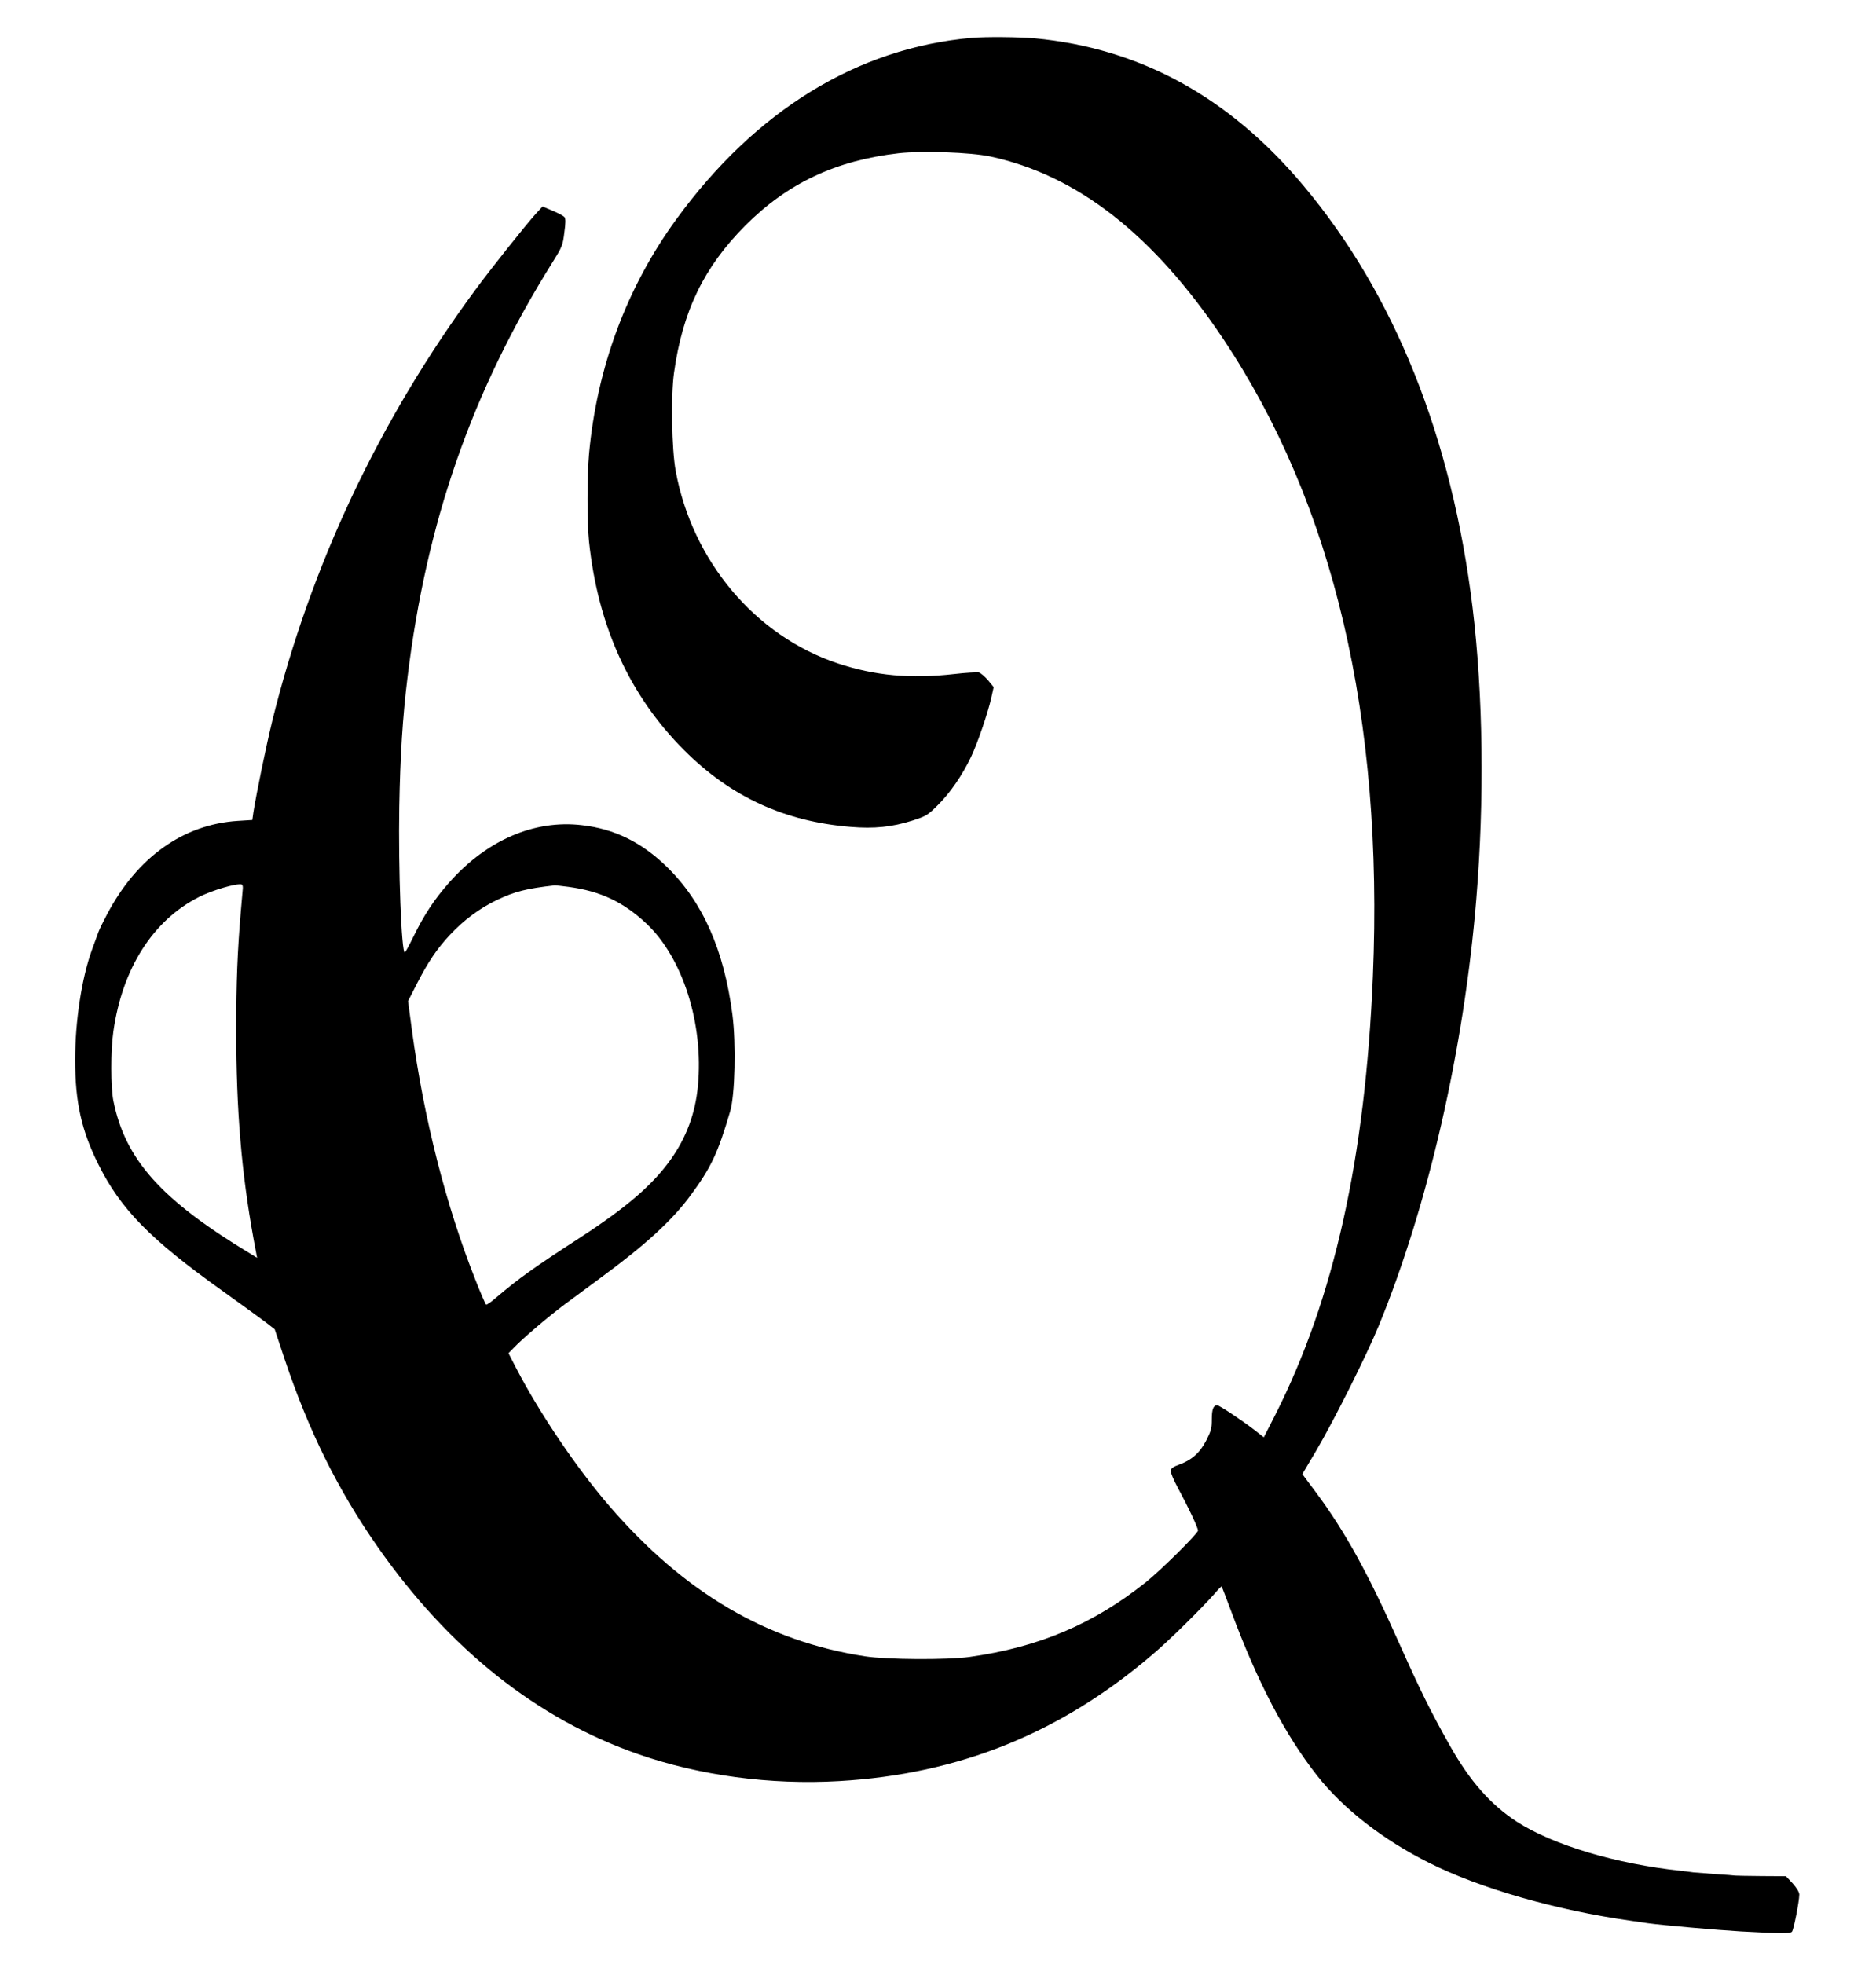 <?xml version="1.0" standalone="no"?>
<!DOCTYPE svg PUBLIC "-//W3C//DTD SVG 20010904//EN"
 "http://www.w3.org/TR/2001/REC-SVG-20010904/DTD/svg10.dtd">
<svg version="1.0" xmlns="http://www.w3.org/2000/svg"
 width="1223pt" height="1280pt" viewBox="0 0 1223 1280"
 preserveAspectRatio="xMidYMid meet">
<g transform="translate(0,1280) scale(0.1,-0.1)"
fill="#000000" stroke="none">
<path d="M6335 12553 c-745 -65 -1410 -473 -1927 -1184 -322 -442 -517 -966
-568 -1529 -13 -145 -13 -445 0 -570 58 -551 264 -1004 620 -1360 302 -303
654 -465 1084 -500 155 -13 271 -1 404 41 92 30 100 35 168 103 80 80 157 192
214 311 43 90 110 286 133 388 l15 68 -36 44 c-21 24 -47 47 -59 51 -13 3 -86
-1 -163 -10 -283 -32 -515 -11 -757 69 -539 179 -950 667 -1058 1255 -26 140
-32 490 -11 640 56 402 195 689 466 961 275 275 589 423 999 470 155 17 469 6
596 -21 569 -122 1066 -511 1520 -1190 719 -1078 1045 -2468 975 -4155 -50
-1187 -253 -2099 -636 -2857 l-75 -147 -60 47 c-80 62 -230 162 -244 162 -25
0 -35 -27 -35 -91 0 -59 -5 -77 -37 -140 -42 -81 -96 -128 -181 -158 -33 -12
-48 -23 -50 -37 -2 -12 20 -63 48 -115 64 -118 130 -257 130 -276 0 -19 -238
-255 -340 -337 -342 -273 -699 -424 -1150 -487 -143 -20 -536 -18 -680 4 -641
98 -1177 413 -1665 977 -214 248 -455 604 -610 902 l-50 97 35 36 c57 60 230
207 331 282 52 38 157 116 234 173 294 216 465 373 585 535 136 184 180 278
260 550 32 107 39 441 15 630 -55 423 -193 735 -427 964 -165 161 -342 248
-554 272 -311 37 -622 -98 -867 -375 -97 -110 -163 -211 -230 -348 -29 -59
-55 -107 -58 -107 -22 -3 -43 546 -36 949 6 336 22 586 53 840 124 1020 420
1869 946 2710 62 99 67 110 77 193 9 64 9 92 1 102 -6 7 -41 26 -77 41 l-66
28 -45 -49 c-65 -72 -295 -361 -395 -497 -626 -849 -1072 -1796 -1322 -2807
-40 -165 -102 -465 -123 -596 l-7 -50 -95 -6 c-356 -23 -656 -237 -852 -609
-25 -47 -50 -98 -56 -115 -6 -16 -25 -68 -42 -115 -67 -184 -110 -466 -110
-719 0 -275 41 -460 151 -680 146 -294 339 -490 807 -824 119 -85 245 -177
280 -203 l63 -49 63 -190 c158 -472 348 -857 609 -1230 466 -665 1038 -1120
1699 -1350 398 -139 861 -201 1308 -175 784 45 1448 314 2046 827 110 93 317
298 408 401 20 24 39 42 40 40 2 -1 29 -73 61 -158 172 -464 352 -808 562
-1075 170 -216 428 -417 730 -568 328 -165 829 -309 1313 -377 47 -7 96 -14
110 -16 91 -13 455 -45 610 -54 260 -14 319 -15 332 -2 11 11 47 194 48 242 0
16 -16 42 -43 73 l-44 47 -161 1 c-89 1 -165 2 -169 3 -5 1 -64 6 -133 10 -69
5 -132 10 -140 11 -8 1 -44 6 -80 10 -424 45 -835 168 -1071 320 -171 111
-308 266 -439 500 -124 220 -190 354 -327 660 -206 463 -354 731 -545 988
l-88 118 87 147 c116 196 333 629 412 822 322 784 555 1802 635 2775 54 651
45 1338 -24 1905 -136 1112 -509 2042 -1103 2750 -484 578 -1066 896 -1752
960 -103 9 -319 11 -410 3z m-4752 -5544 c-1 -13 -7 -80 -13 -149 -22 -263
-30 -456 -30 -775 0 -522 34 -926 113 -1361 l23 -123 -36 22 c-588 354 -823
616 -901 1002 -17 87 -18 327 0 450 58 412 258 727 560 879 85 43 241 89 276
81 6 -1 9 -13 8 -26z m2124 10 c208 -28 356 -98 507 -239 237 -223 374 -653
336 -1058 -17 -180 -75 -337 -180 -484 -117 -163 -285 -308 -586 -504 -306
-198 -403 -268 -549 -392 -32 -28 -62 -49 -66 -46 -4 2 -36 75 -70 162 -192
484 -336 1051 -414 1628 l-25 188 56 110 c73 143 131 230 216 321 91 98 198
177 311 230 114 54 189 73 374 94 6 0 47 -4 90 -10z"/>
</g>
</svg>
